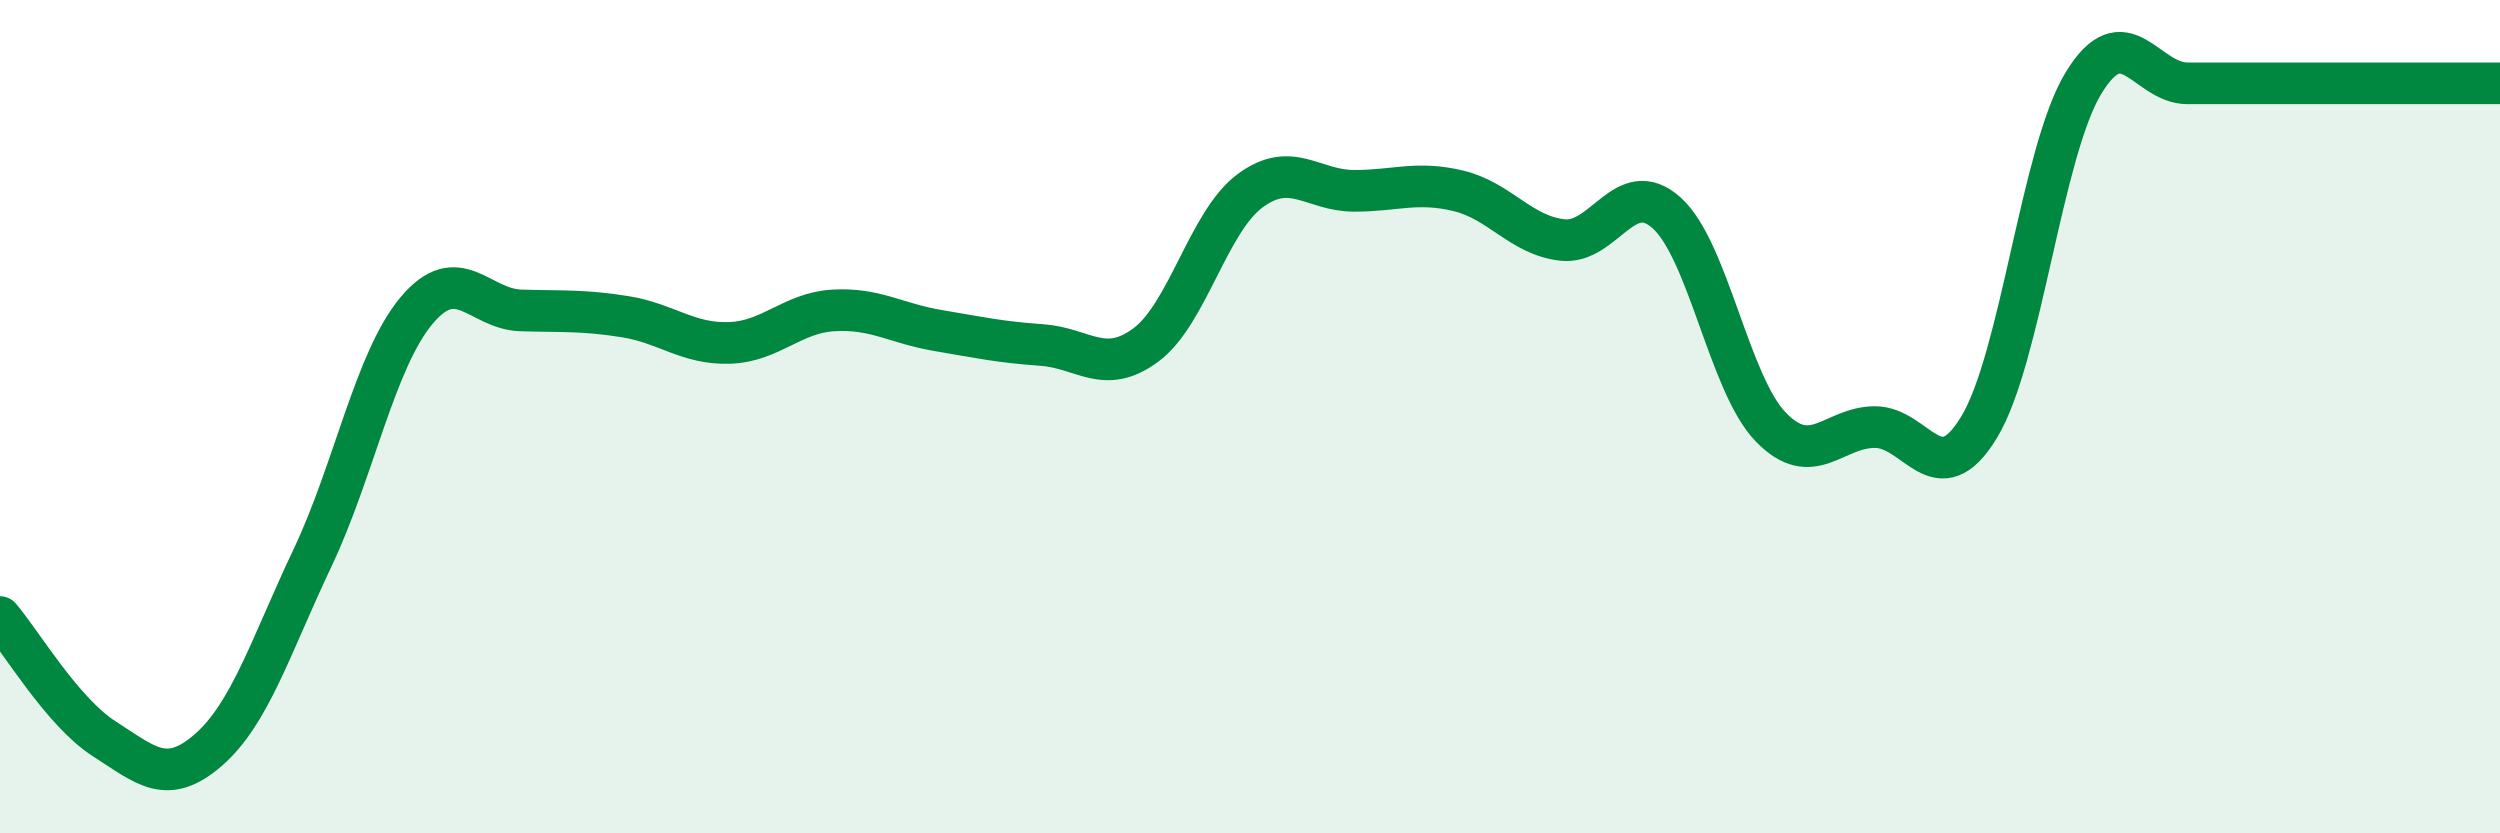 
    <svg width="60" height="20" viewBox="0 0 60 20" xmlns="http://www.w3.org/2000/svg">
      <path
        d="M 0,14.81 C 0.5,15.39 1.5,17.09 2.5,17.73 C 3.5,18.37 4,18.87 5,18 C 6,17.13 6.5,15.5 7.5,13.39 C 8.5,11.28 9,8.64 10,7.45 C 11,6.26 11.5,7.42 12.5,7.45 C 13.5,7.48 14,7.44 15,7.6 C 16,7.76 16.5,8.26 17.5,8.23 C 18.5,8.2 19,7.51 20,7.45 C 21,7.39 21.5,7.76 22.5,7.93 C 23.5,8.1 24,8.21 25,8.28 C 26,8.35 26.5,9.02 27.5,8.28 C 28.5,7.54 29,5.32 30,4.58 C 31,3.84 31.5,4.58 32.5,4.58 C 33.5,4.58 34,4.34 35,4.58 C 36,4.82 36.5,5.65 37.5,5.76 C 38.5,5.87 39,4.21 40,5.11 C 41,6.01 41.5,9.22 42.5,10.25 C 43.5,11.28 44,10.25 45,10.25 C 46,10.25 46.5,11.9 47.5,10.25 C 48.5,8.6 49,3.65 50,2 C 51,0.35 51.5,2 52.5,2 C 53.5,2 53.5,2 55,2 C 56.5,2 59,2 60,2L60 20L0 20Z"
        fill="#008740"
        opacity="0.1"
        stroke-linecap="round"
        stroke-linejoin="round"
      />
      <path
        d="M 0,14.81 C 0.5,15.39 1.5,17.09 2.5,17.73 C 3.5,18.37 4,18.87 5,18 C 6,17.13 6.5,15.5 7.5,13.39 C 8.5,11.28 9,8.64 10,7.45 C 11,6.26 11.5,7.42 12.5,7.45 C 13.5,7.48 14,7.44 15,7.6 C 16,7.76 16.5,8.26 17.5,8.23 C 18.5,8.2 19,7.51 20,7.45 C 21,7.39 21.5,7.76 22.5,7.93 C 23.5,8.1 24,8.21 25,8.28 C 26,8.35 26.5,9.02 27.5,8.28 C 28.5,7.54 29,5.32 30,4.58 C 31,3.84 31.5,4.58 32.5,4.58 C 33.5,4.58 34,4.34 35,4.58 C 36,4.82 36.5,5.65 37.5,5.76 C 38.5,5.87 39,4.21 40,5.11 C 41,6.01 41.5,9.22 42.5,10.25 C 43.5,11.28 44,10.25 45,10.25 C 46,10.25 46.5,11.9 47.5,10.25 C 48.5,8.6 49,3.65 50,2 C 51,0.35 51.5,2 52.5,2 C 53.5,2 53.5,2 55,2 C 56.5,2 59,2 60,2"
        stroke="#008740"
        stroke-width="1"
        fill="none"
        stroke-linecap="round"
        stroke-linejoin="round"
      />
    </svg>
  
